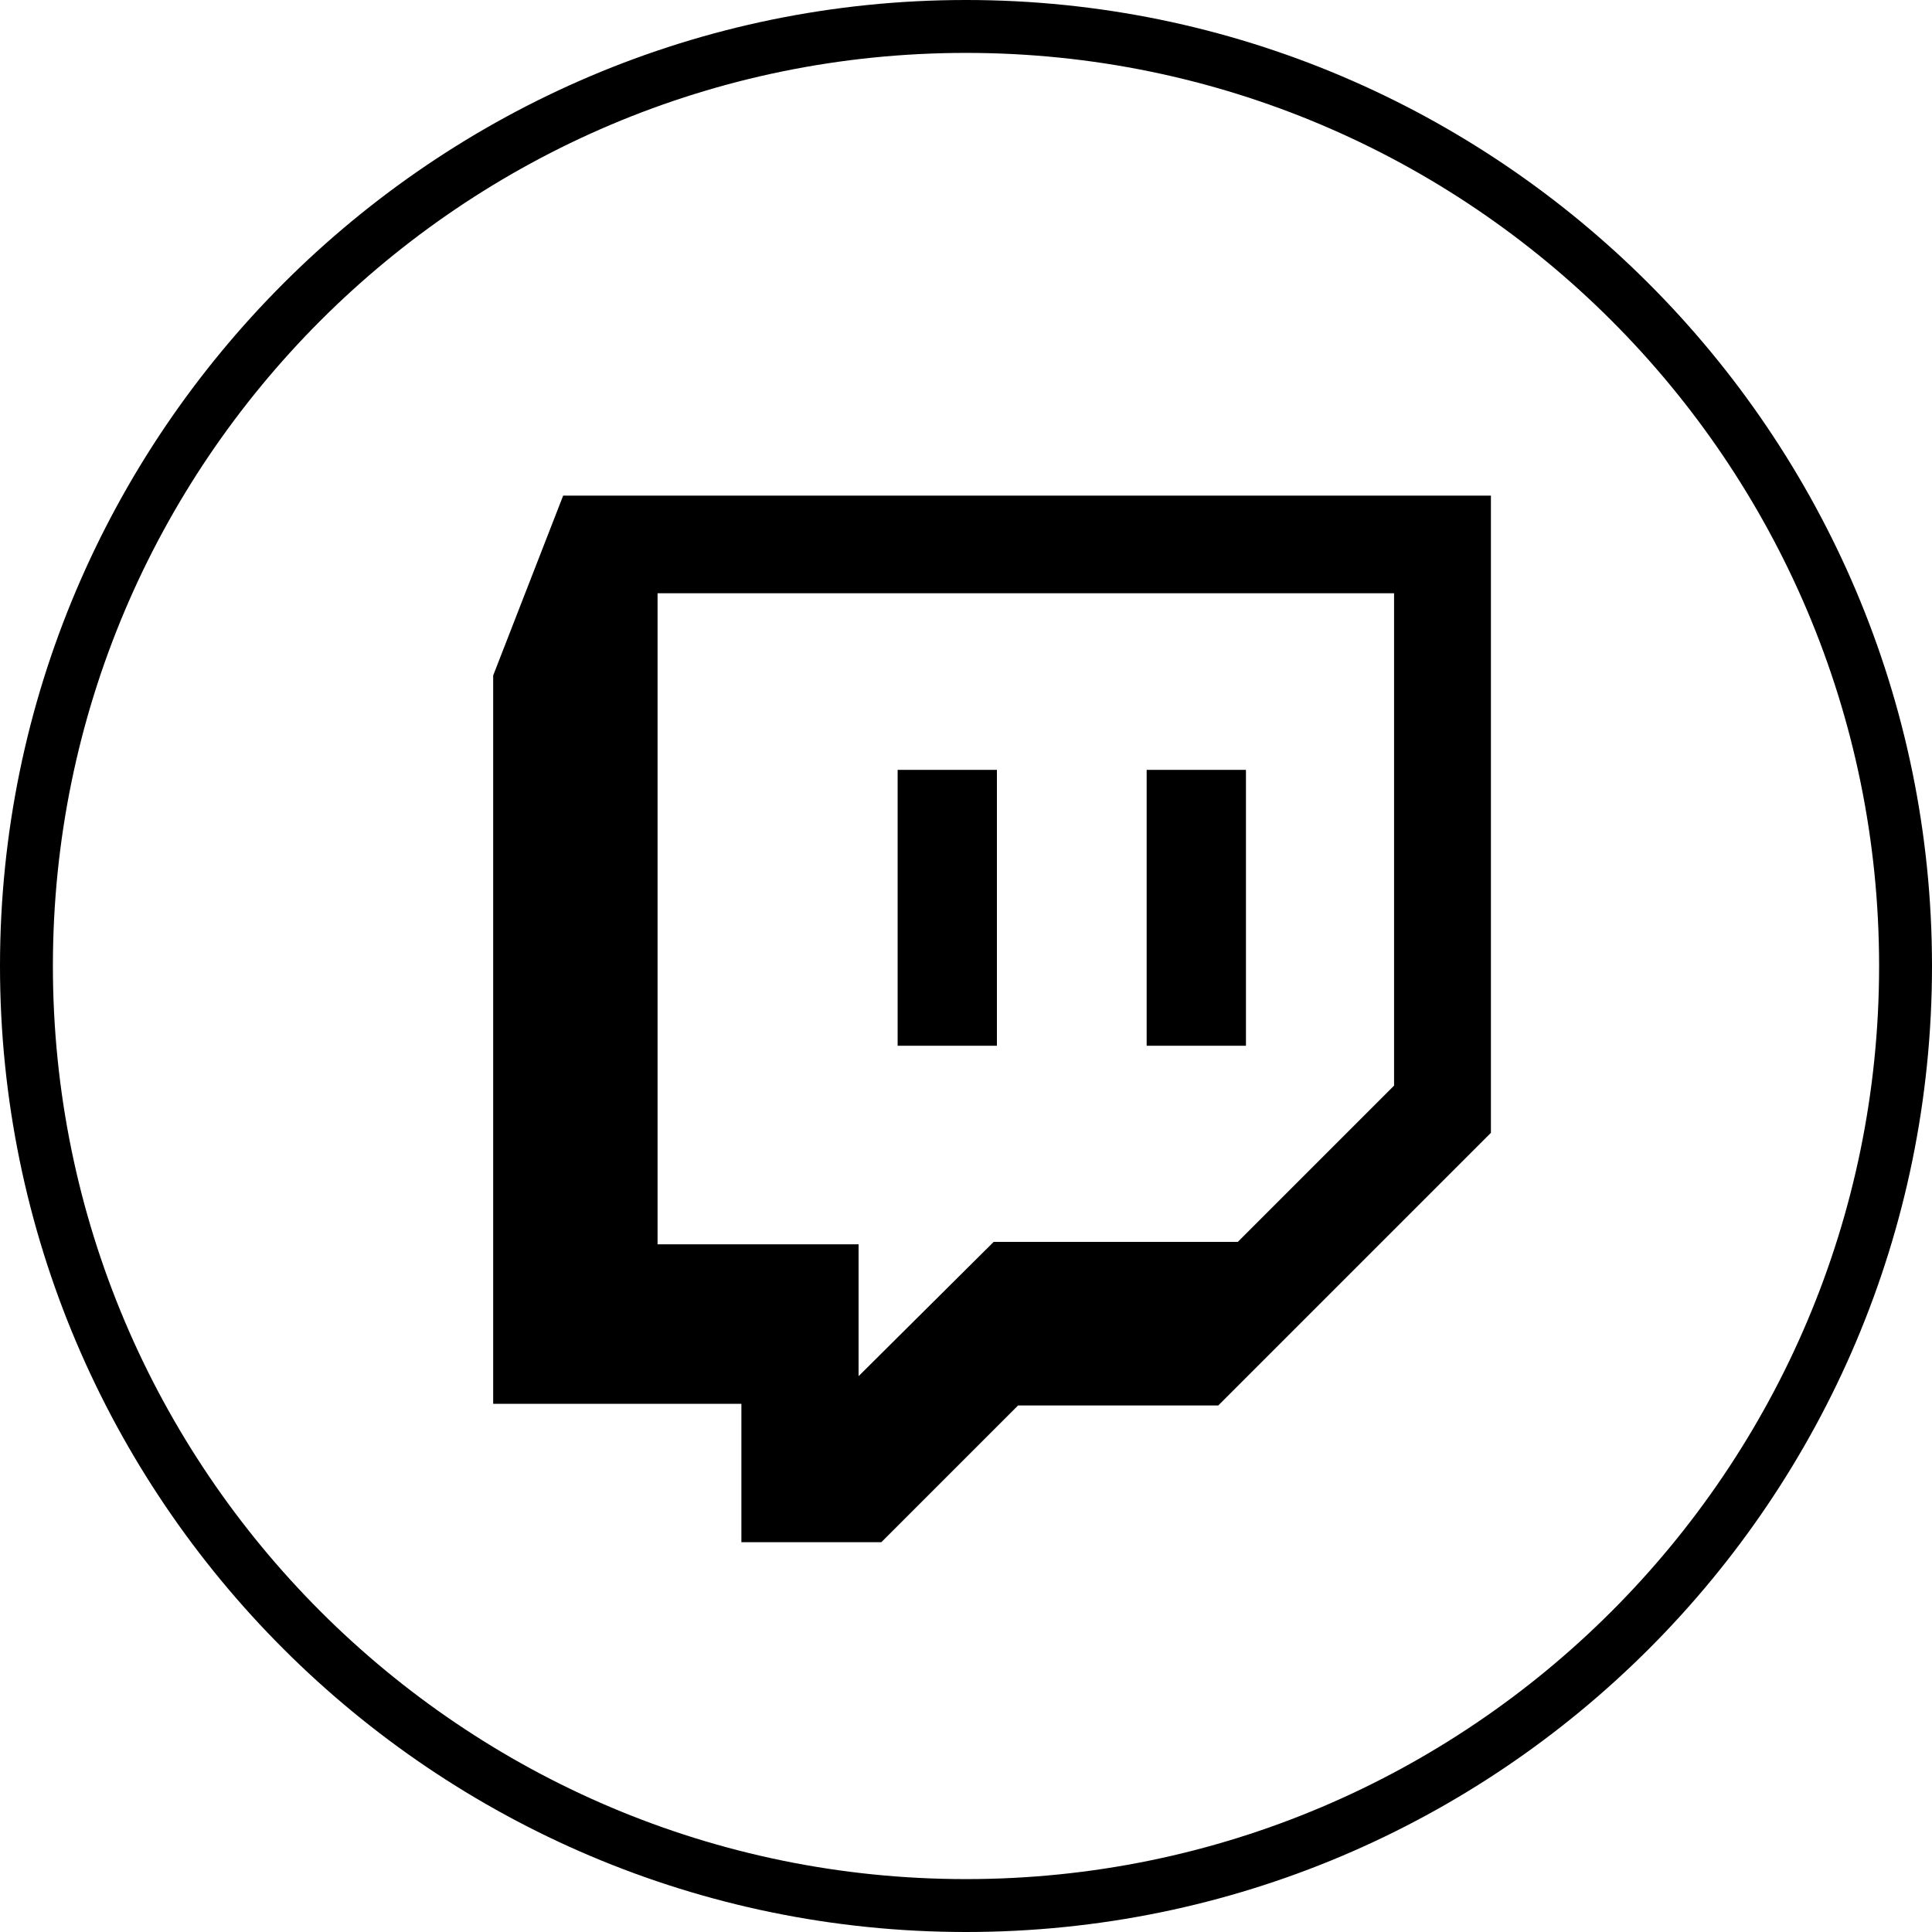 <?xml version="1.0" encoding="UTF-8"?><svg xmlns="http://www.w3.org/2000/svg" xmlns:xlink="http://www.w3.org/1999/xlink" height="237.4" preserveAspectRatio="xMidYMid meet" version="1.0" viewBox="0.0 0.0 237.4 237.4" width="237.4" zoomAndPan="magnify"><g><g id="change1_1"><path d="M69.2,60.9L60.6,83v89.5h30.5v17h17.2l16.8-16.8h24.6l33.5-33.5V60.9H69.2z M171.3,133.4l-19.2,19.2h-30l-16.6,16.5v-16.2 H80.8v-80h90.5L171.3,133.4z"/><path d="M140.9 94.6H153.1V128.5H140.9z"/><path d="M110.3 94.6H122.5V128.5H110.3z"/></g><g id="change1_2"><path d="M118.7,237.4C53.3,237.4,0,184.2,0,118.7C0,53.3,53.3,0,118.7,0s118.7,53.3,118.7,118.7 C237.4,184.2,184.2,237.4,118.7,237.4z M118.7,6.5C56.8,6.5,6.5,56.8,6.5,118.7c0,61.9,50.3,112.2,112.2,112.2 s112.2-50.3,112.2-112.2C230.9,56.8,180.6,6.5,118.7,6.5z"/></g></g></svg>